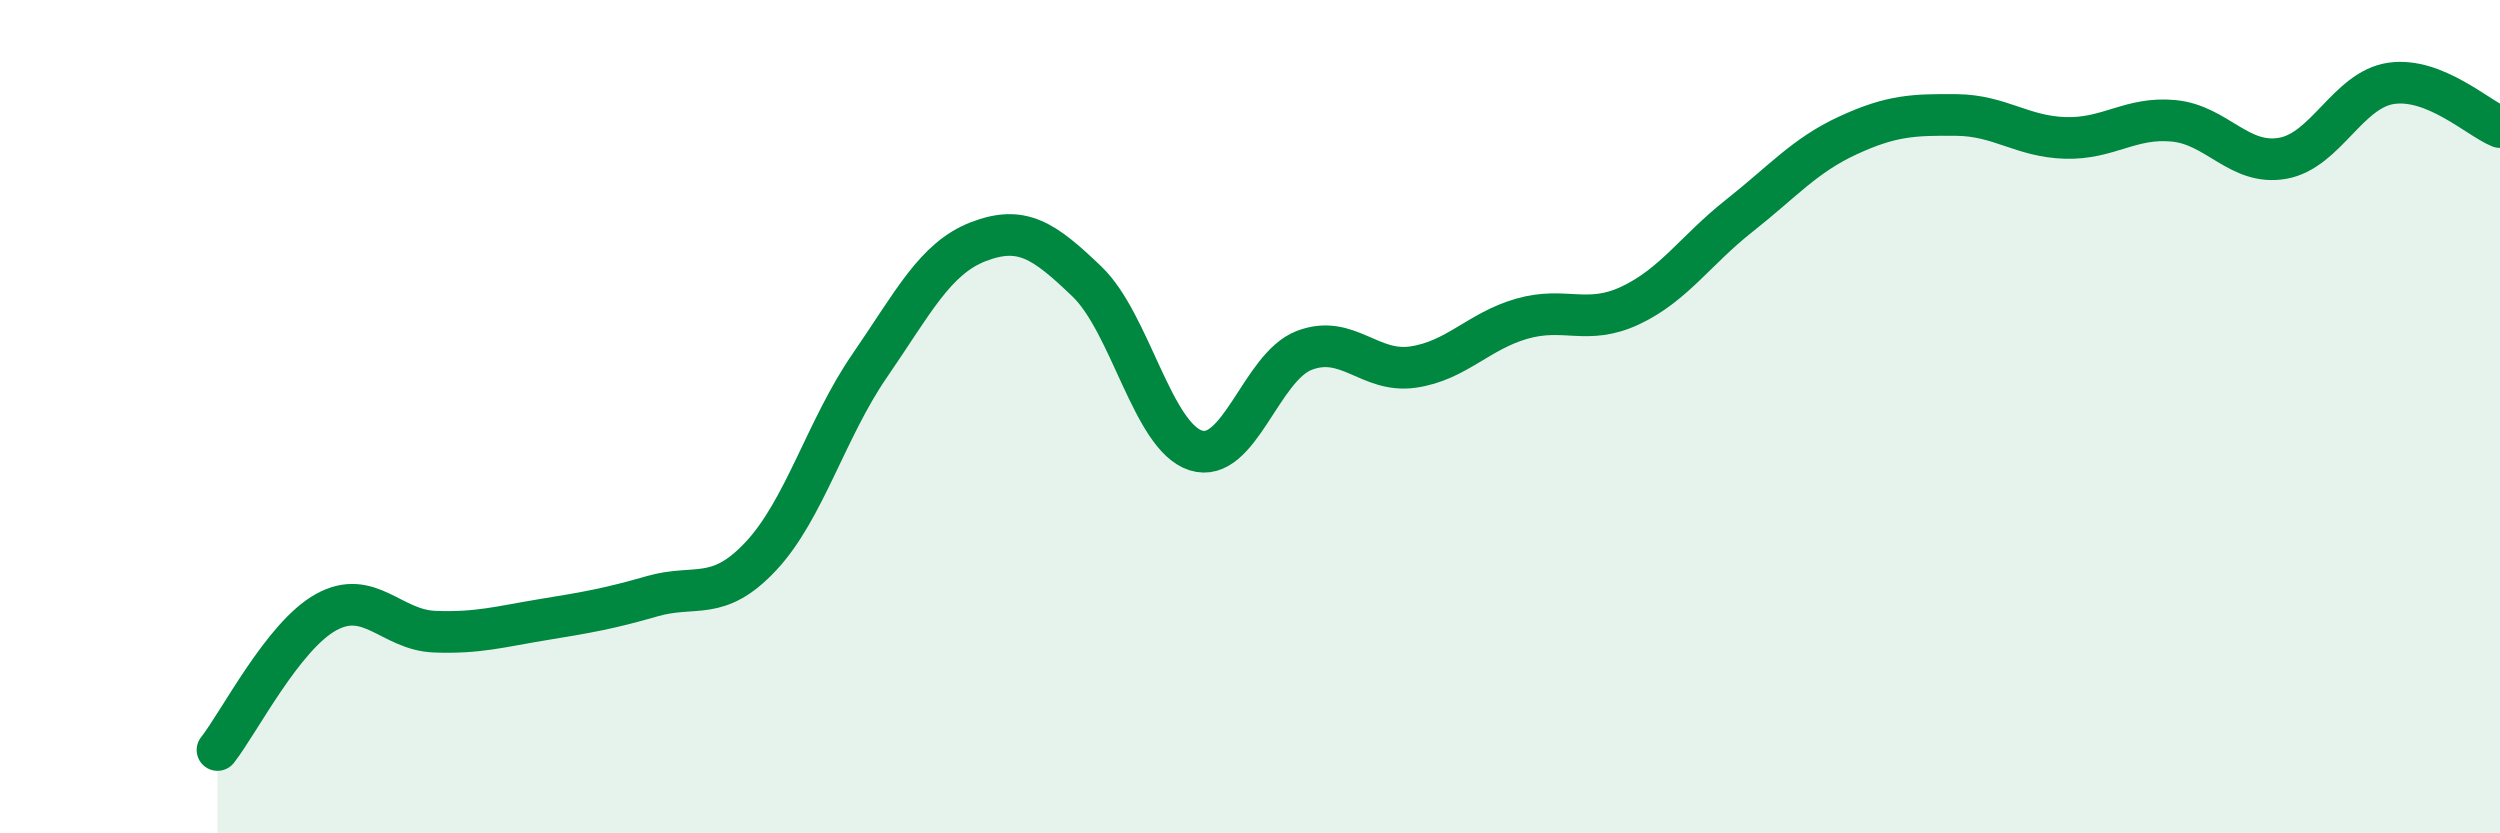 
    <svg width="60" height="20" viewBox="0 0 60 20" xmlns="http://www.w3.org/2000/svg">
      <path
        d="M 5.22,18 C 5.74,17.34 6.79,15.26 7.83,14.69 C 8.87,14.12 9.39,15.12 10.43,15.16 C 11.47,15.2 12,15.04 13.04,14.87 C 14.08,14.7 14.61,14.61 15.65,14.31 C 16.69,14.01 17.22,14.46 18.26,13.35 C 19.3,12.24 19.83,10.29 20.87,8.78 C 21.91,7.27 22.44,6.2 23.48,5.8 C 24.52,5.4 25.05,5.76 26.09,6.76 C 27.13,7.76 27.66,10.48 28.7,10.81 C 29.74,11.14 30.26,8.81 31.3,8.41 C 32.34,8.01 32.87,8.96 33.91,8.81 C 34.95,8.66 35.48,7.95 36.52,7.65 C 37.56,7.35 38.09,7.82 39.13,7.33 C 40.17,6.84 40.7,6 41.74,5.18 C 42.78,4.36 43.31,3.73 44.35,3.25 C 45.39,2.77 45.92,2.75 46.96,2.76 C 48,2.77 48.53,3.28 49.57,3.31 C 50.61,3.34 51.13,2.8 52.17,2.9 C 53.21,3 53.74,3.98 54.78,3.8 C 55.82,3.62 56.35,2.15 57.39,2 C 58.43,1.85 59.48,2.84 60,3.05L60 20L5.22 20Z"
        fill="#008740"
        opacity="0.1"
        stroke-linecap="round"
        stroke-linejoin="round"
      />
      <path
        d="M 5.22,18 C 5.74,17.34 6.79,15.26 7.83,14.69 C 8.87,14.12 9.39,15.12 10.43,15.16 C 11.47,15.2 12,15.04 13.04,14.87 C 14.08,14.7 14.61,14.61 15.65,14.31 C 16.69,14.01 17.22,14.46 18.26,13.35 C 19.3,12.24 19.83,10.29 20.87,8.78 C 21.91,7.27 22.44,6.2 23.48,5.8 C 24.52,5.4 25.05,5.76 26.09,6.76 C 27.13,7.76 27.66,10.48 28.7,10.81 C 29.74,11.14 30.26,8.81 31.3,8.41 C 32.34,8.01 32.87,8.96 33.91,8.81 C 34.95,8.66 35.48,7.95 36.52,7.65 C 37.56,7.35 38.09,7.82 39.13,7.33 C 40.17,6.84 40.7,6 41.74,5.18 C 42.78,4.36 43.31,3.73 44.35,3.25 C 45.39,2.77 45.92,2.75 46.96,2.76 C 48,2.77 48.53,3.28 49.57,3.31 C 50.61,3.34 51.13,2.8 52.17,2.9 C 53.21,3 53.74,3.98 54.78,3.8 C 55.82,3.62 56.35,2.15 57.39,2 C 58.43,1.85 59.48,2.84 60,3.05"
        stroke="#008740"
        stroke-width="1"
        fill="none"
        stroke-linecap="round"
        stroke-linejoin="round"
      />
    </svg>
  